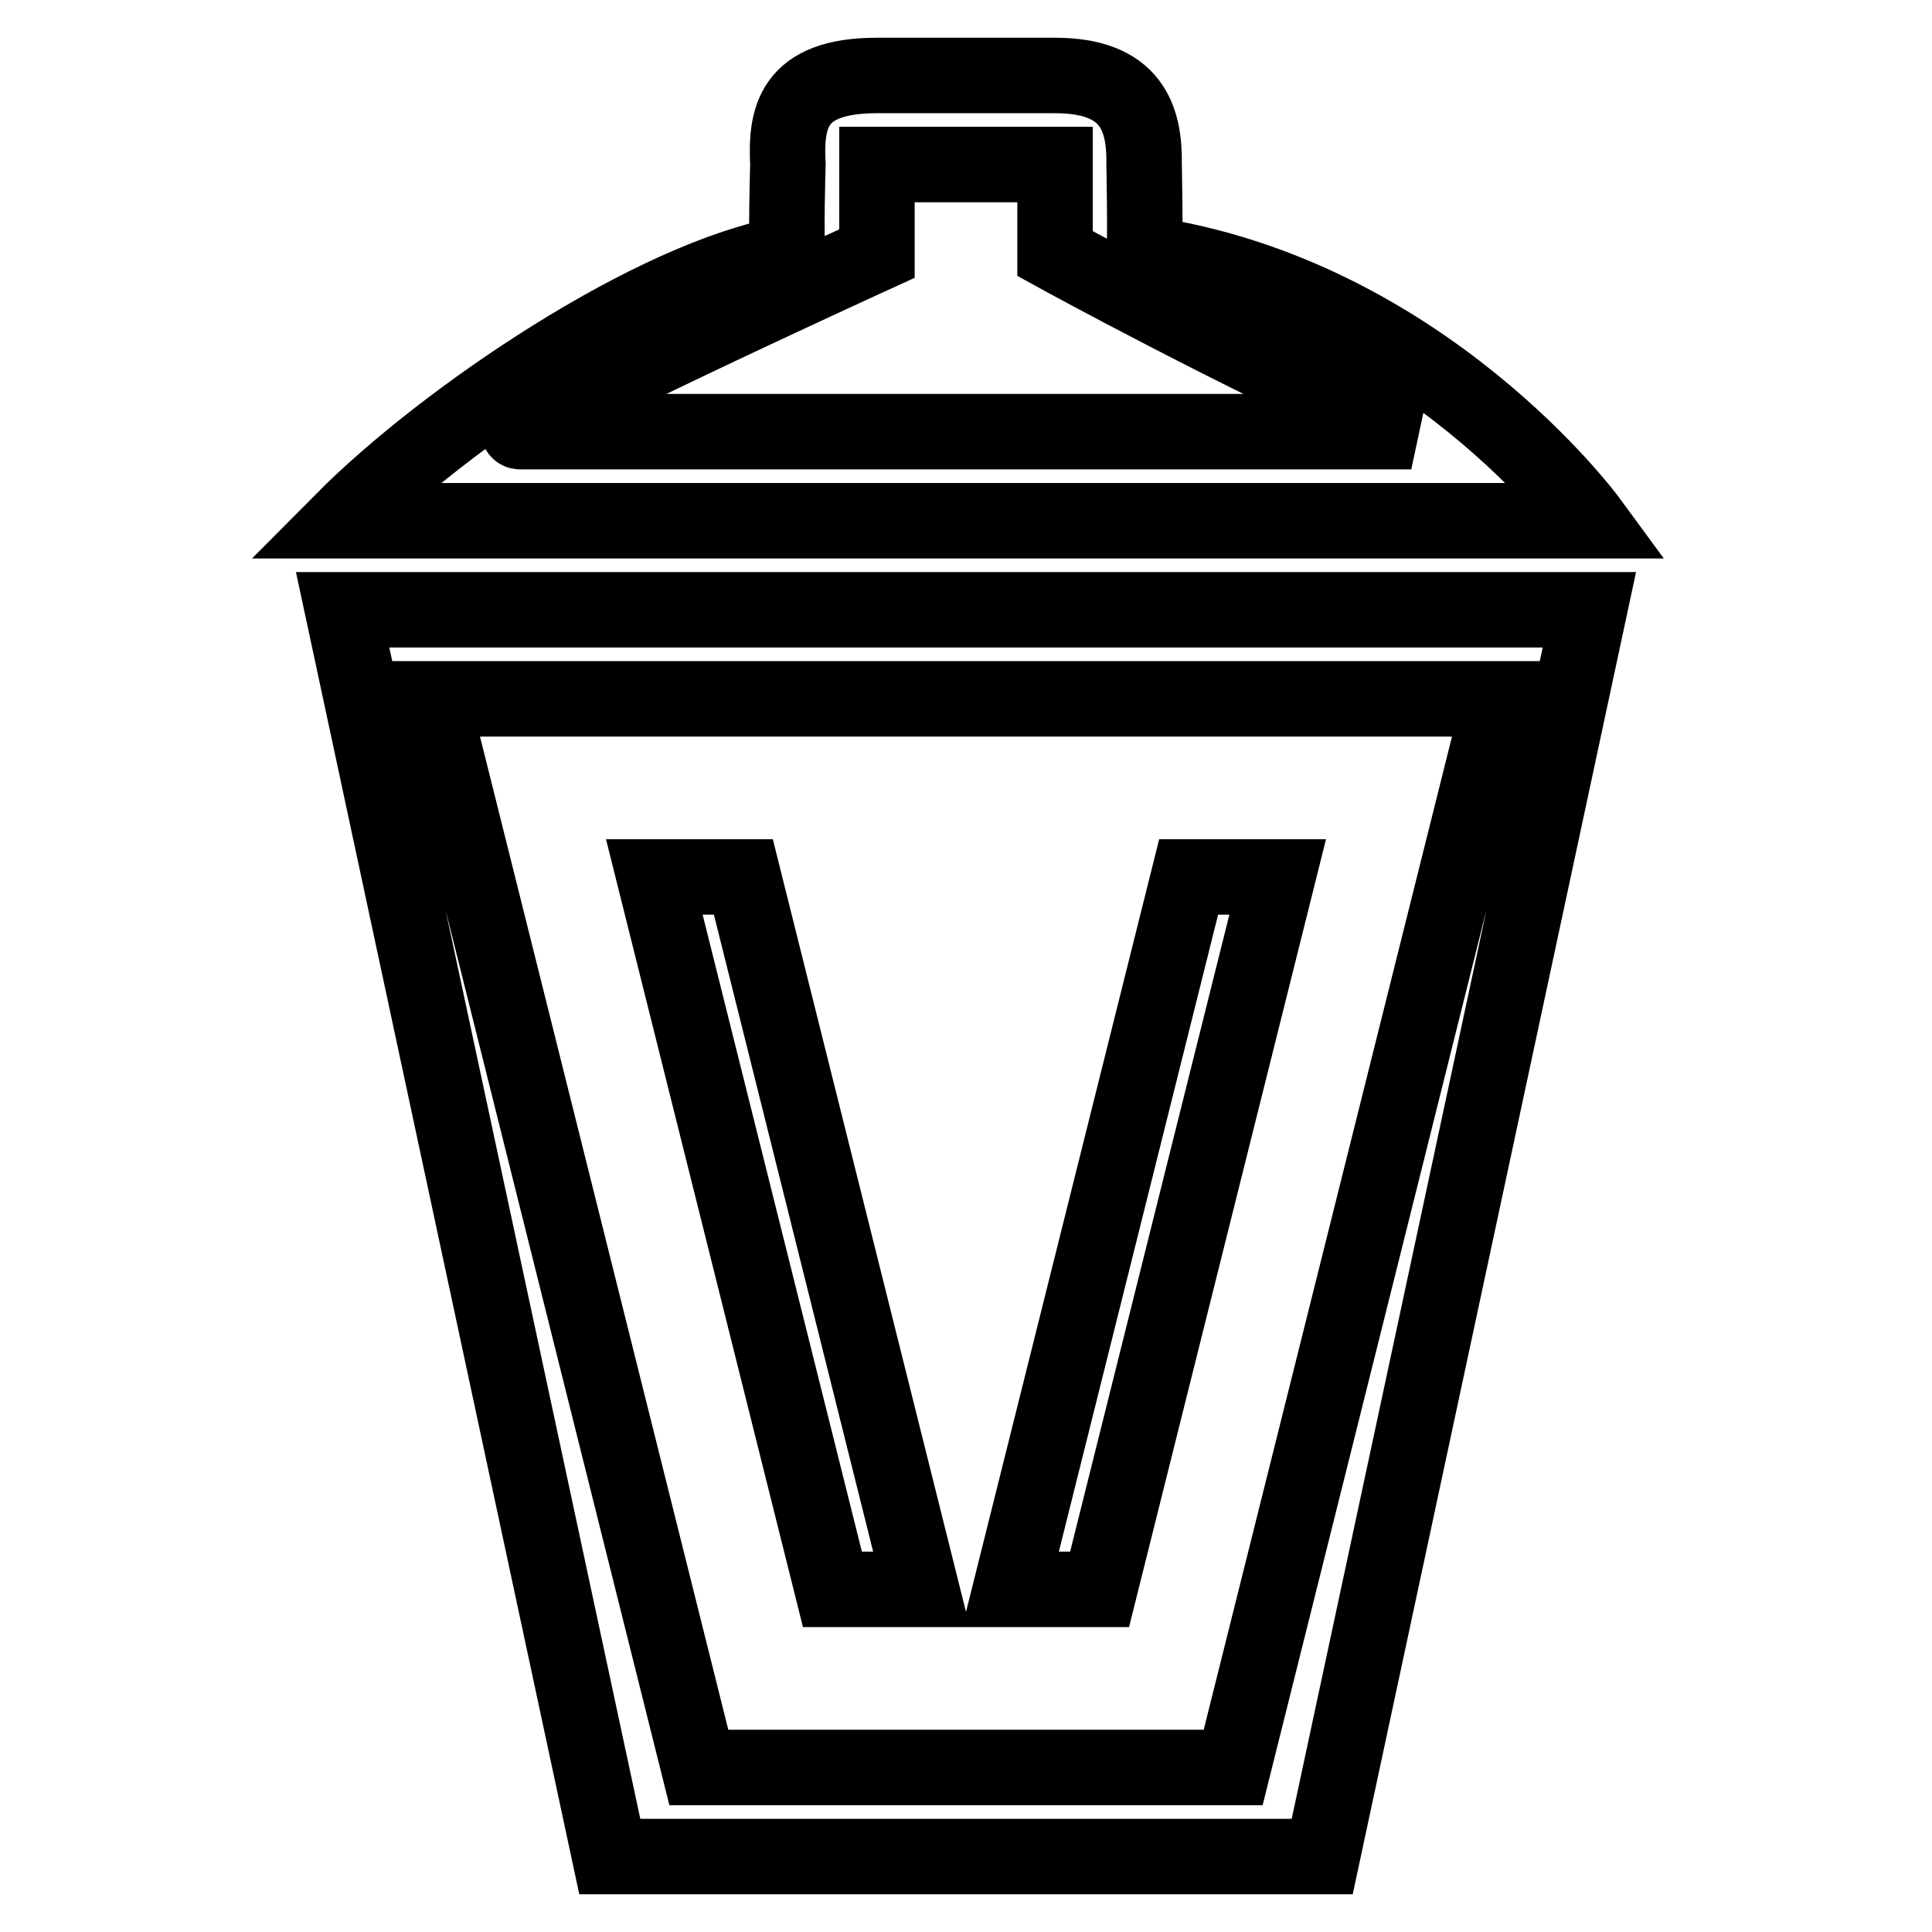<?xml version="1.0" encoding="utf-8"?>
<!-- Svg Vector Icons : http://www.onlinewebfonts.com/icon -->
<!DOCTYPE svg PUBLIC "-//W3C//DTD SVG 1.1//EN" "http://www.w3.org/Graphics/SVG/1.1/DTD/svg11.dtd">
<svg version="1.1" xmlns="http://www.w3.org/2000/svg" xmlns:xlink="http://www.w3.org/1999/xlink" x="0px" y="0px" viewBox="0 0 256 256" enable-background="new 0 0 256 256" xml:space="preserve">
<g> <path stroke-width="10" fill-opacity="0" stroke="#000000"  d="M210.6,69c0,0-22-30-59-35.4c0.2-1.5,0-11.8,0-11.8c0.1-6.1-1.6-11.8-11.8-11.8h-23.6 c-11.3,0-12.1,5.7-11.8,11.8c0,0-0.3,10.1,0,11.8C86.6,36.7,59,55.3,45.4,69H210.6z M116.2,33.6V21.8h23.6v11.8 c0,0,24,13.2,47.2,23.6H69C64.5,57.2,116.2,33.6,116.2,33.6z M80.8,246h94.4l35.4-165.2H45.4L80.8,246z M163.4,234.2H92.6 L57.2,92.6h141.6L163.4,234.2z M110.3,210.6h11.8l-23.6-94.4H86.7L110.3,210.6z M169.3,116.2h-11.8l-23.6,94.4h11.8L169.3,116.2z" /></g>
</svg>